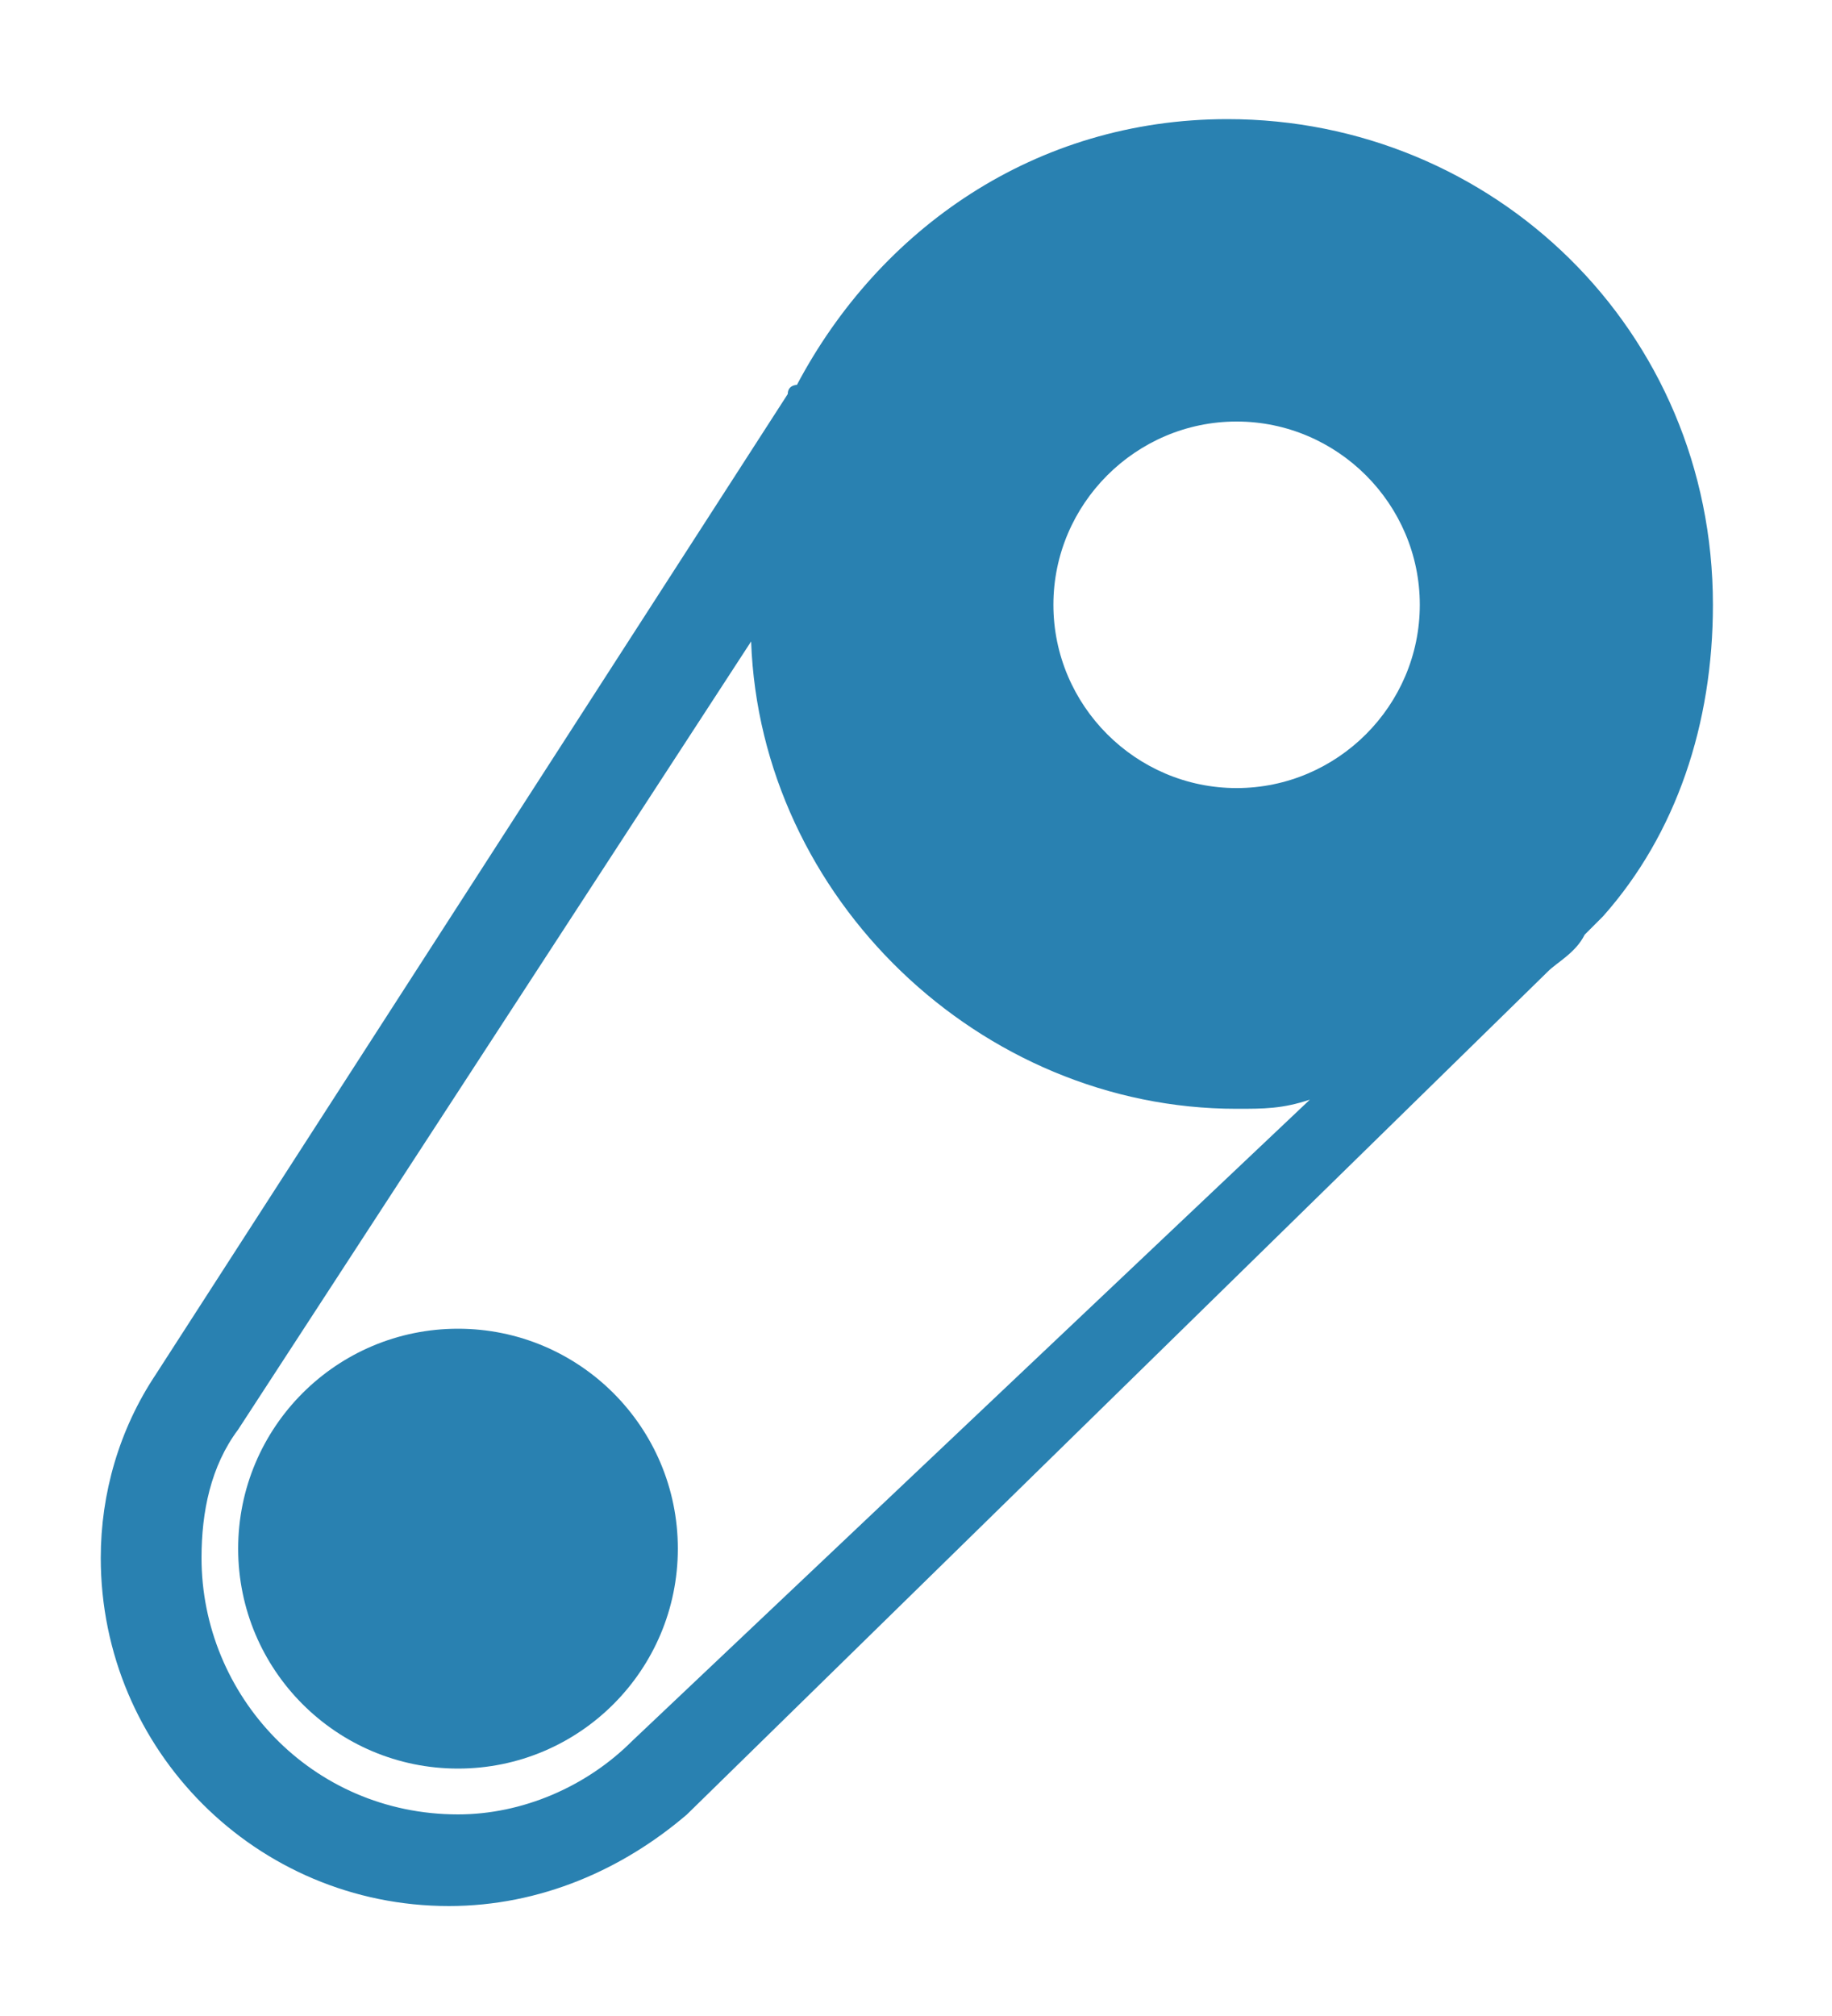 <?xml version="1.0" encoding="utf-8"?>
<!-- Generator: Adobe Illustrator 23.0.2, SVG Export Plug-In . SVG Version: 6.00 Build 0)  -->
<!DOCTYPE svg PUBLIC "-//W3C//DTD SVG 1.1//EN" "http://www.w3.org/Graphics/SVG/1.1/DTD/svg11.dtd">
<svg version="1.1" id="Слой_1" xmlns:x="http://ns.adobe.com/Extensibility/1.0/" xmlns:i="http://ns.adobe.com/AdobeIllustrator/10.0/" xmlns:graph="http://ns.adobe.com/Graphs/1.0/"
	 xmlns="http://www.w3.org/2000/svg" xmlns:xlink="http://www.w3.org/1999/xlink" x="0px" y="0px" width="20px" height="22px"
	 viewBox="0 0 20 22" style="enable-background:new 0 0 20 22;" xml:space="preserve">
<style type="text/css">
	.st0{fill:#2981B1;}
</style>
<title>transmission_icon</title>
<title>transmission_icon</title>
<g>
	<circle class="st0" cx="5" cy="16.9" r="2.4"/>
	<path class="st0" d="M17.5,10c0.8-0.9,1.2-2.1,1.2-3.4c0-3-2.4-5.3-5.3-5.3c-2.1,0-3.8,1.2-4.7,2.9c0,0-0.1,0-0.1,0.1L1.7,15
		c-0.4,0.6-0.6,1.3-0.6,2c0,2.1,1.7,3.8,3.8,3.8c1,0,1.9-0.4,2.6-1l9.4-9.2c0.1-0.1,0.3-0.2,0.4-0.4L17.5,10L17.5,10z M13.5,4.6
		c1.1,0,2,0.9,2,2s-0.9,2-2,2s-2-0.9-2-2S12.4,4.6,13.5,4.6z M6.9,19c-0.5,0.5-1.2,0.8-1.9,0.8c-1.6,0-2.8-1.3-2.8-2.8
		c0-0.5,0.1-1,0.4-1.4L8.2,7c0.1,2.8,2.5,5.1,5.3,5.1c0.3,0,0.5,0,0.8-0.1L6.9,19z"/>
</g>
</svg>

